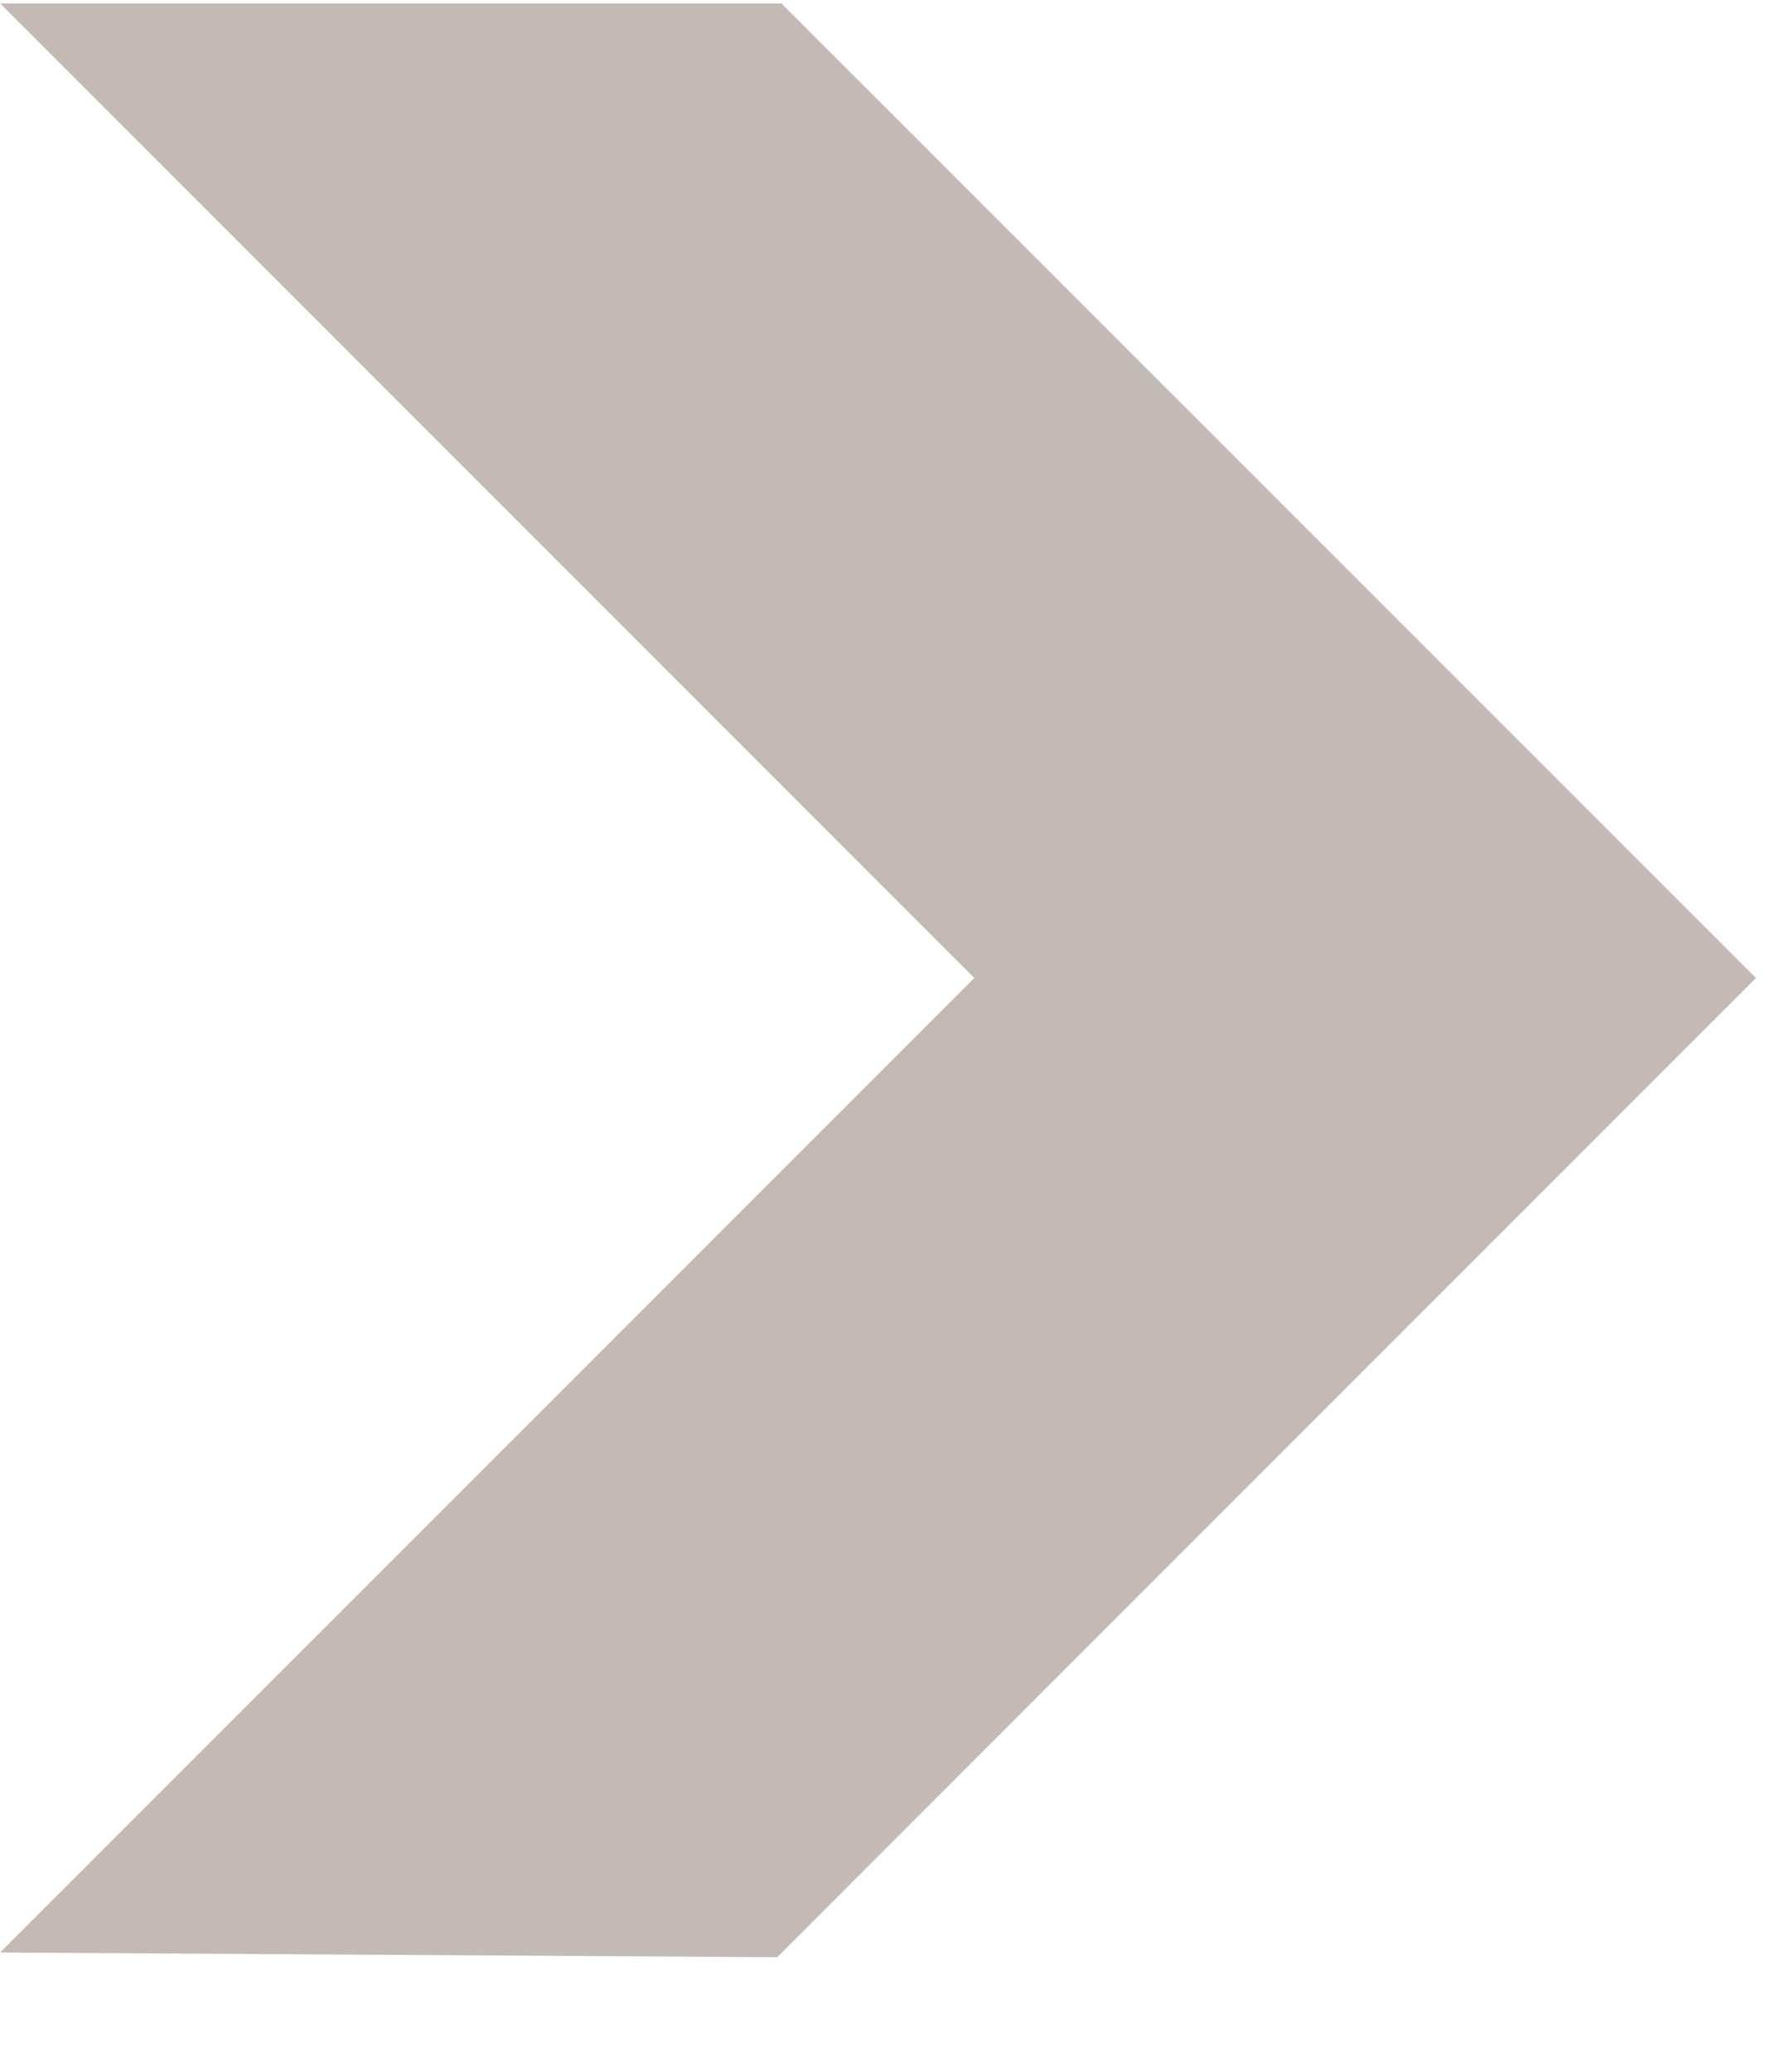 <svg width="12" height="14" viewBox="0 0 12 14" fill="none" xmlns="http://www.w3.org/2000/svg">
<g clip-path="url(#clip0_258_30)">
<path d="M6.587 6.609L0.001 13.194L5.254 13.226L11.871 6.609L5.283 0.023H0.001L6.587 6.609Z" fill="#C3BAB6"/>
</g>
<defs>
<clipPath id="clip0_258_30">
<rect width="12" height="14" fill="white" transform="matrix(-1 0 0 1 12 0)"/>
</clipPath>
</defs>
</svg>
